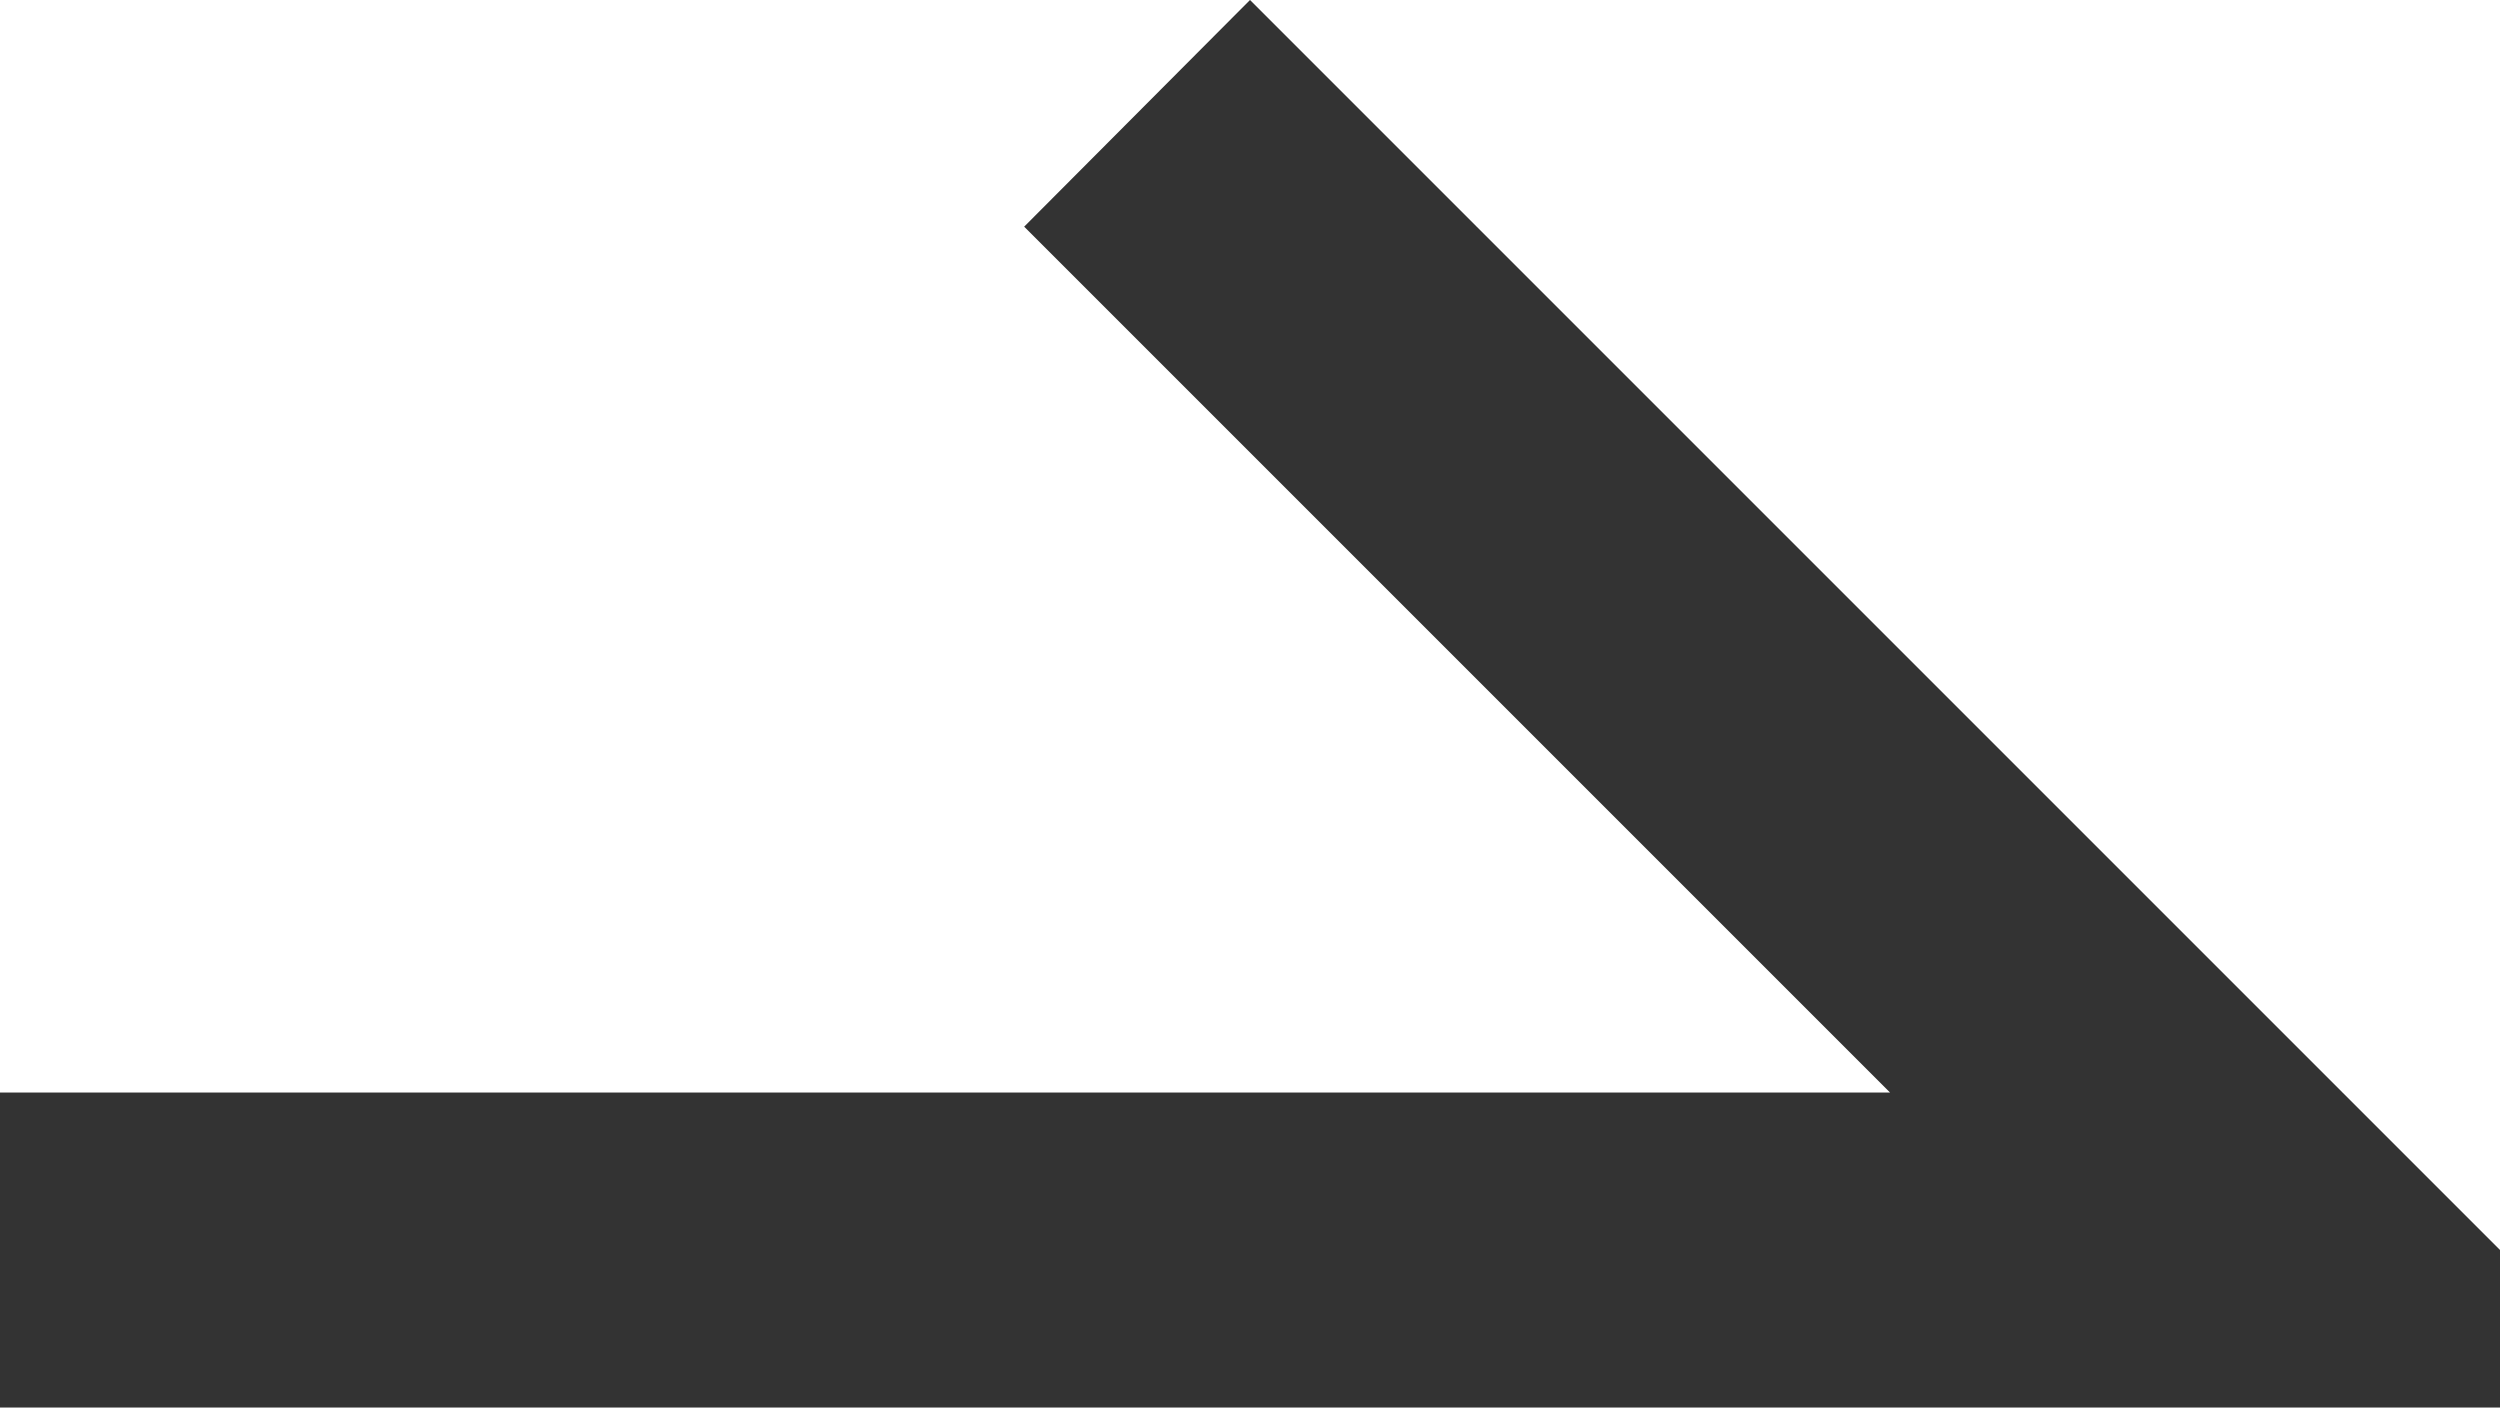 <?xml version="1.0" encoding="UTF-8"?><svg id="_レイヤー_1" xmlns="http://www.w3.org/2000/svg" viewBox="0 0 60 33.78"><defs><style>.cls-1{fill:#333;}</style></defs><path class="cls-1" d="M0,33.78H60v-3.78L30,0l-5.42,5.44,20.78,20.78H0v7.56Z"/></svg>